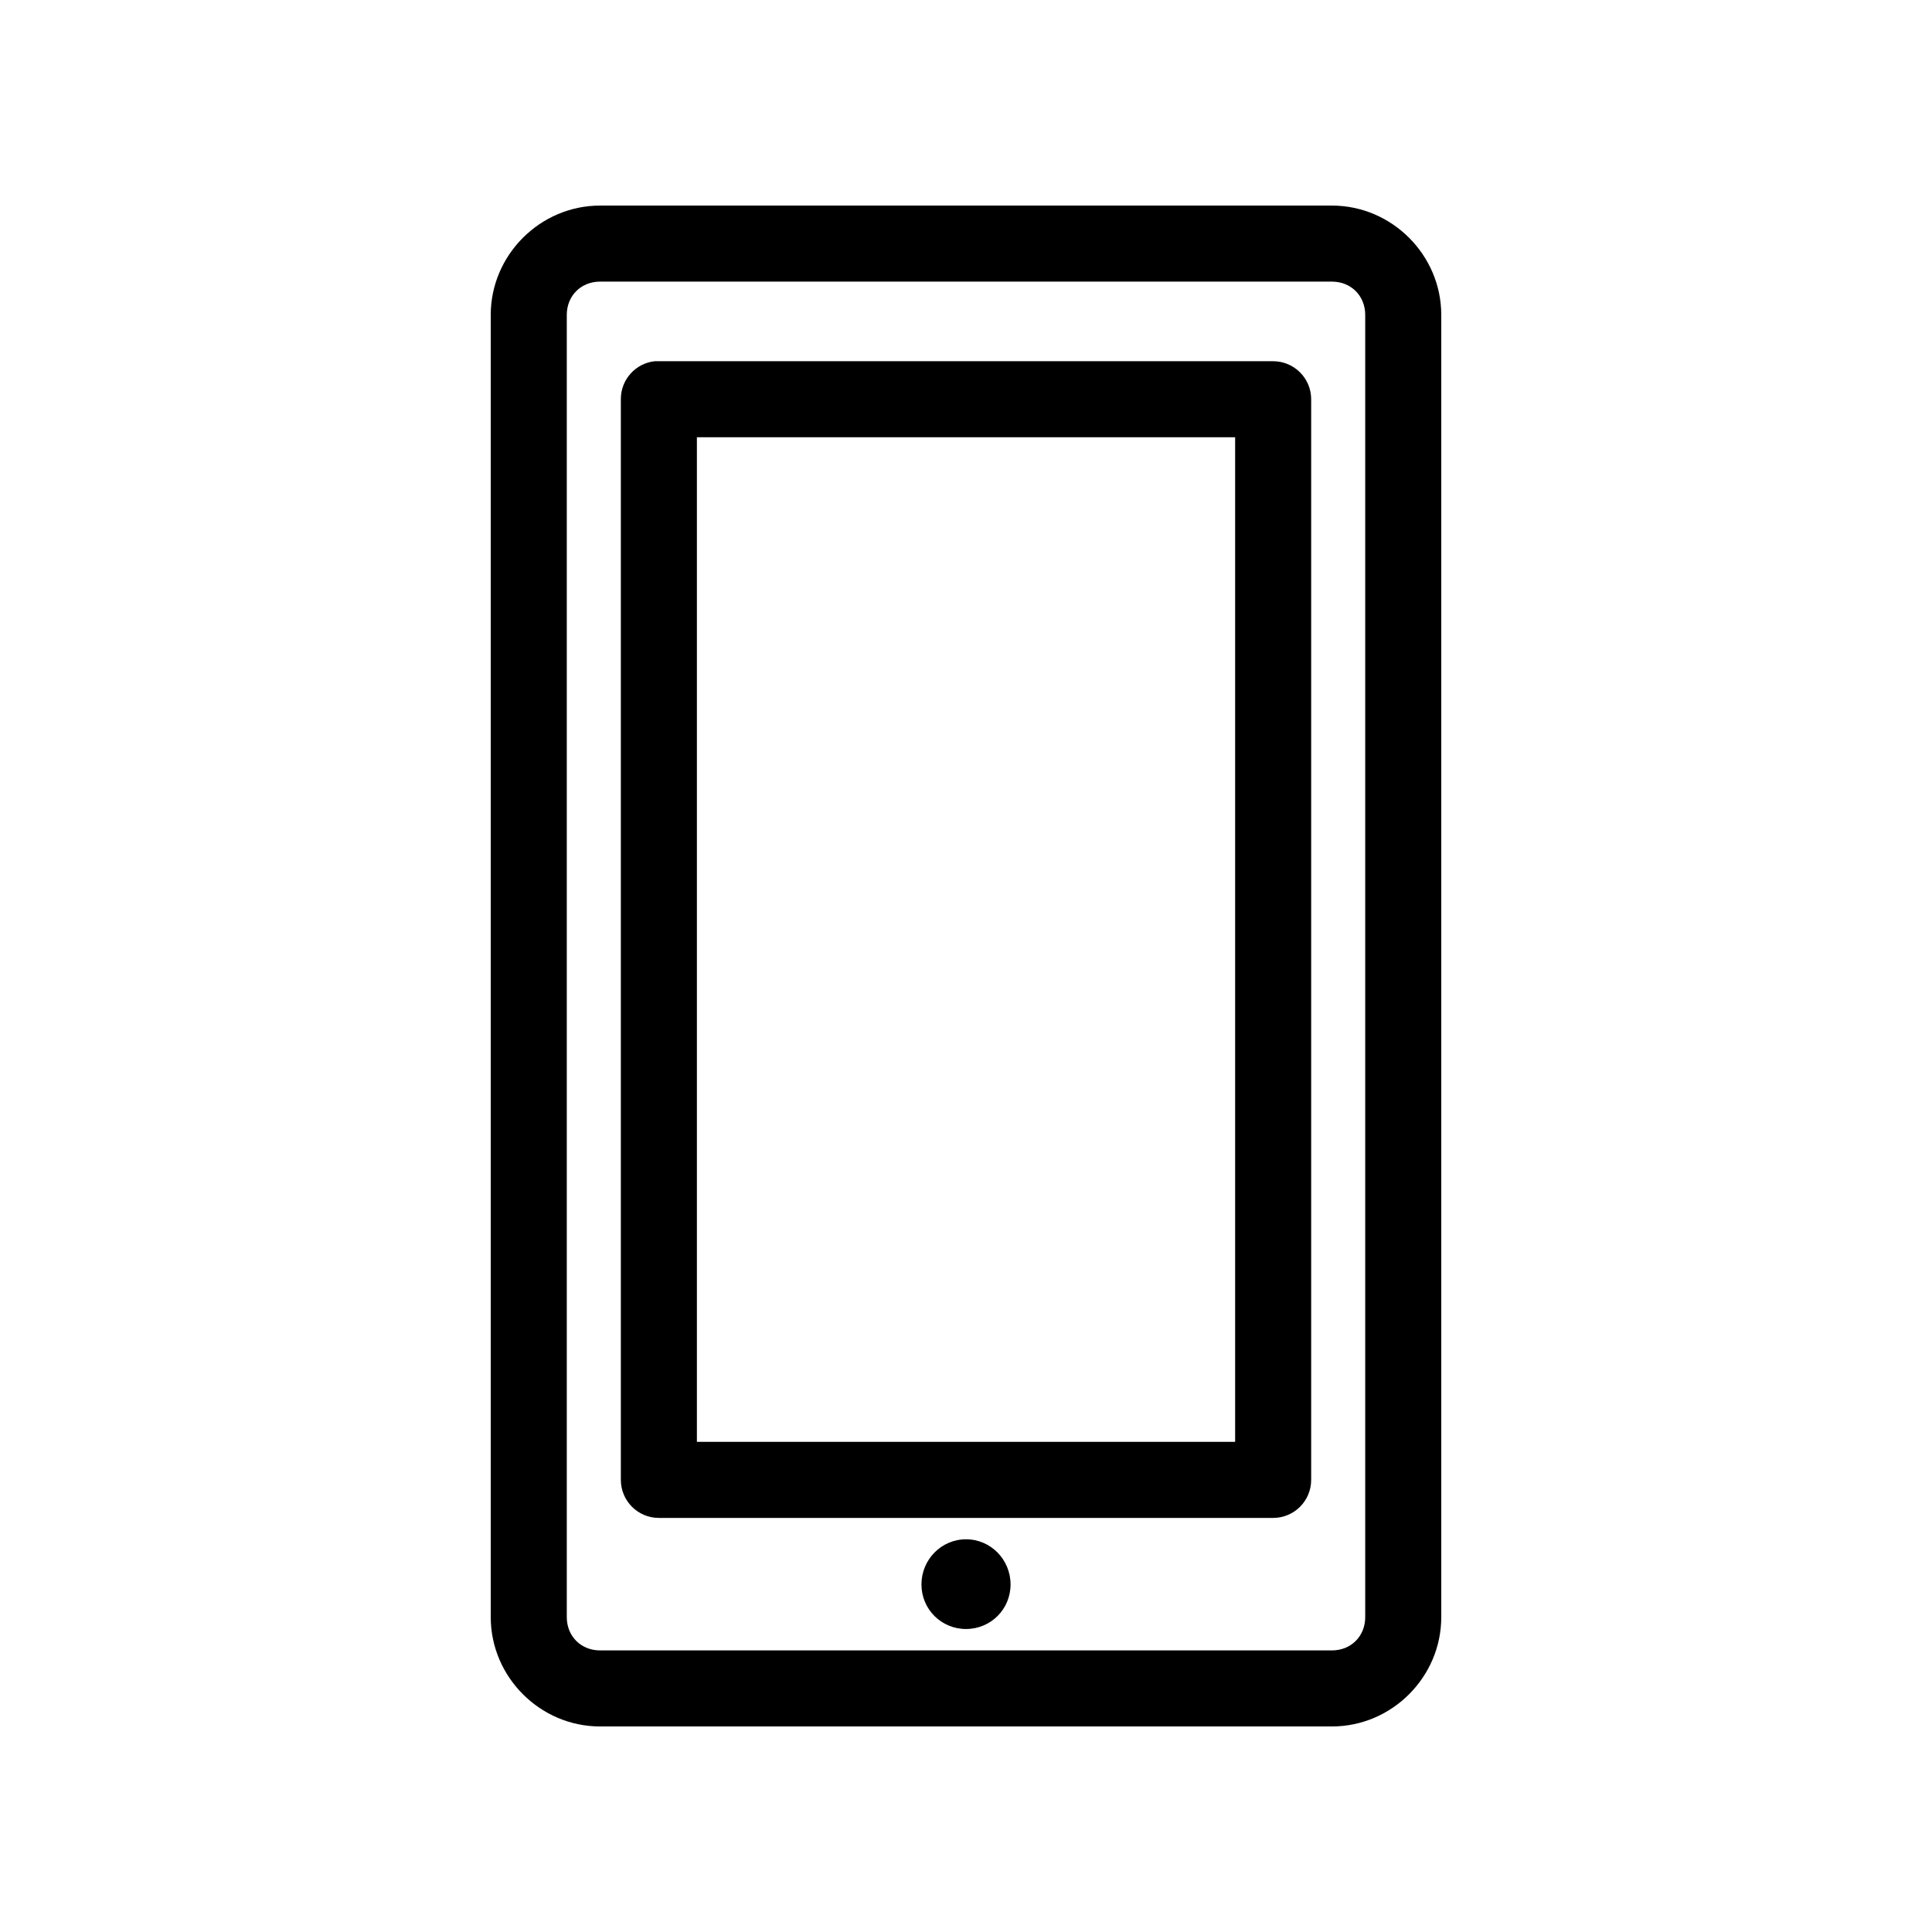 <?xml version="1.0" encoding="UTF-8"?>
<!-- Uploaded to: SVG Repo, www.svgrepo.com, Generator: SVG Repo Mixer Tools -->
<svg fill="#000000" width="800px" height="800px" version="1.1" viewBox="144 144 512 512" xmlns="http://www.w3.org/2000/svg">
 <path d="m303.02 198.48c-15.875 0-28.969 13.094-28.969 28.969v345.11c0 15.875 13.094 28.969 28.969 28.969h193.96c15.875 0 28.969-13.094 28.969-28.969v-345.11c0-15.875-13.094-28.969-28.969-28.969zm0 20.152h193.96c5.059 0 8.816 3.758 8.816 8.816v345.11c0 5.059-3.758 8.816-8.816 8.816h-193.96c-5.059 0-8.816-3.758-8.816-8.816v-345.11c0-5.059 3.758-8.816 8.816-8.816zm14.484 21.094c-5.129 0.566-9.004 4.918-8.973 10.078v286.38c0 5.566 4.508 10.078 10.074 10.078h162.79c5.566 0 10.078-4.512 10.078-10.078v-286.38c0-5.566-4.512-10.074-10.078-10.078h-162.79c-0.367-0.02-0.734-0.02-1.102 0zm11.18 20.152h142.64v266.23h-142.64zm71.32 292.05c-6.562 0-11.809 5.402-11.809 11.965s5.246 11.809 11.809 11.809 11.805-5.246 11.805-11.809-5.242-11.965-11.805-11.965z"/>
</svg>